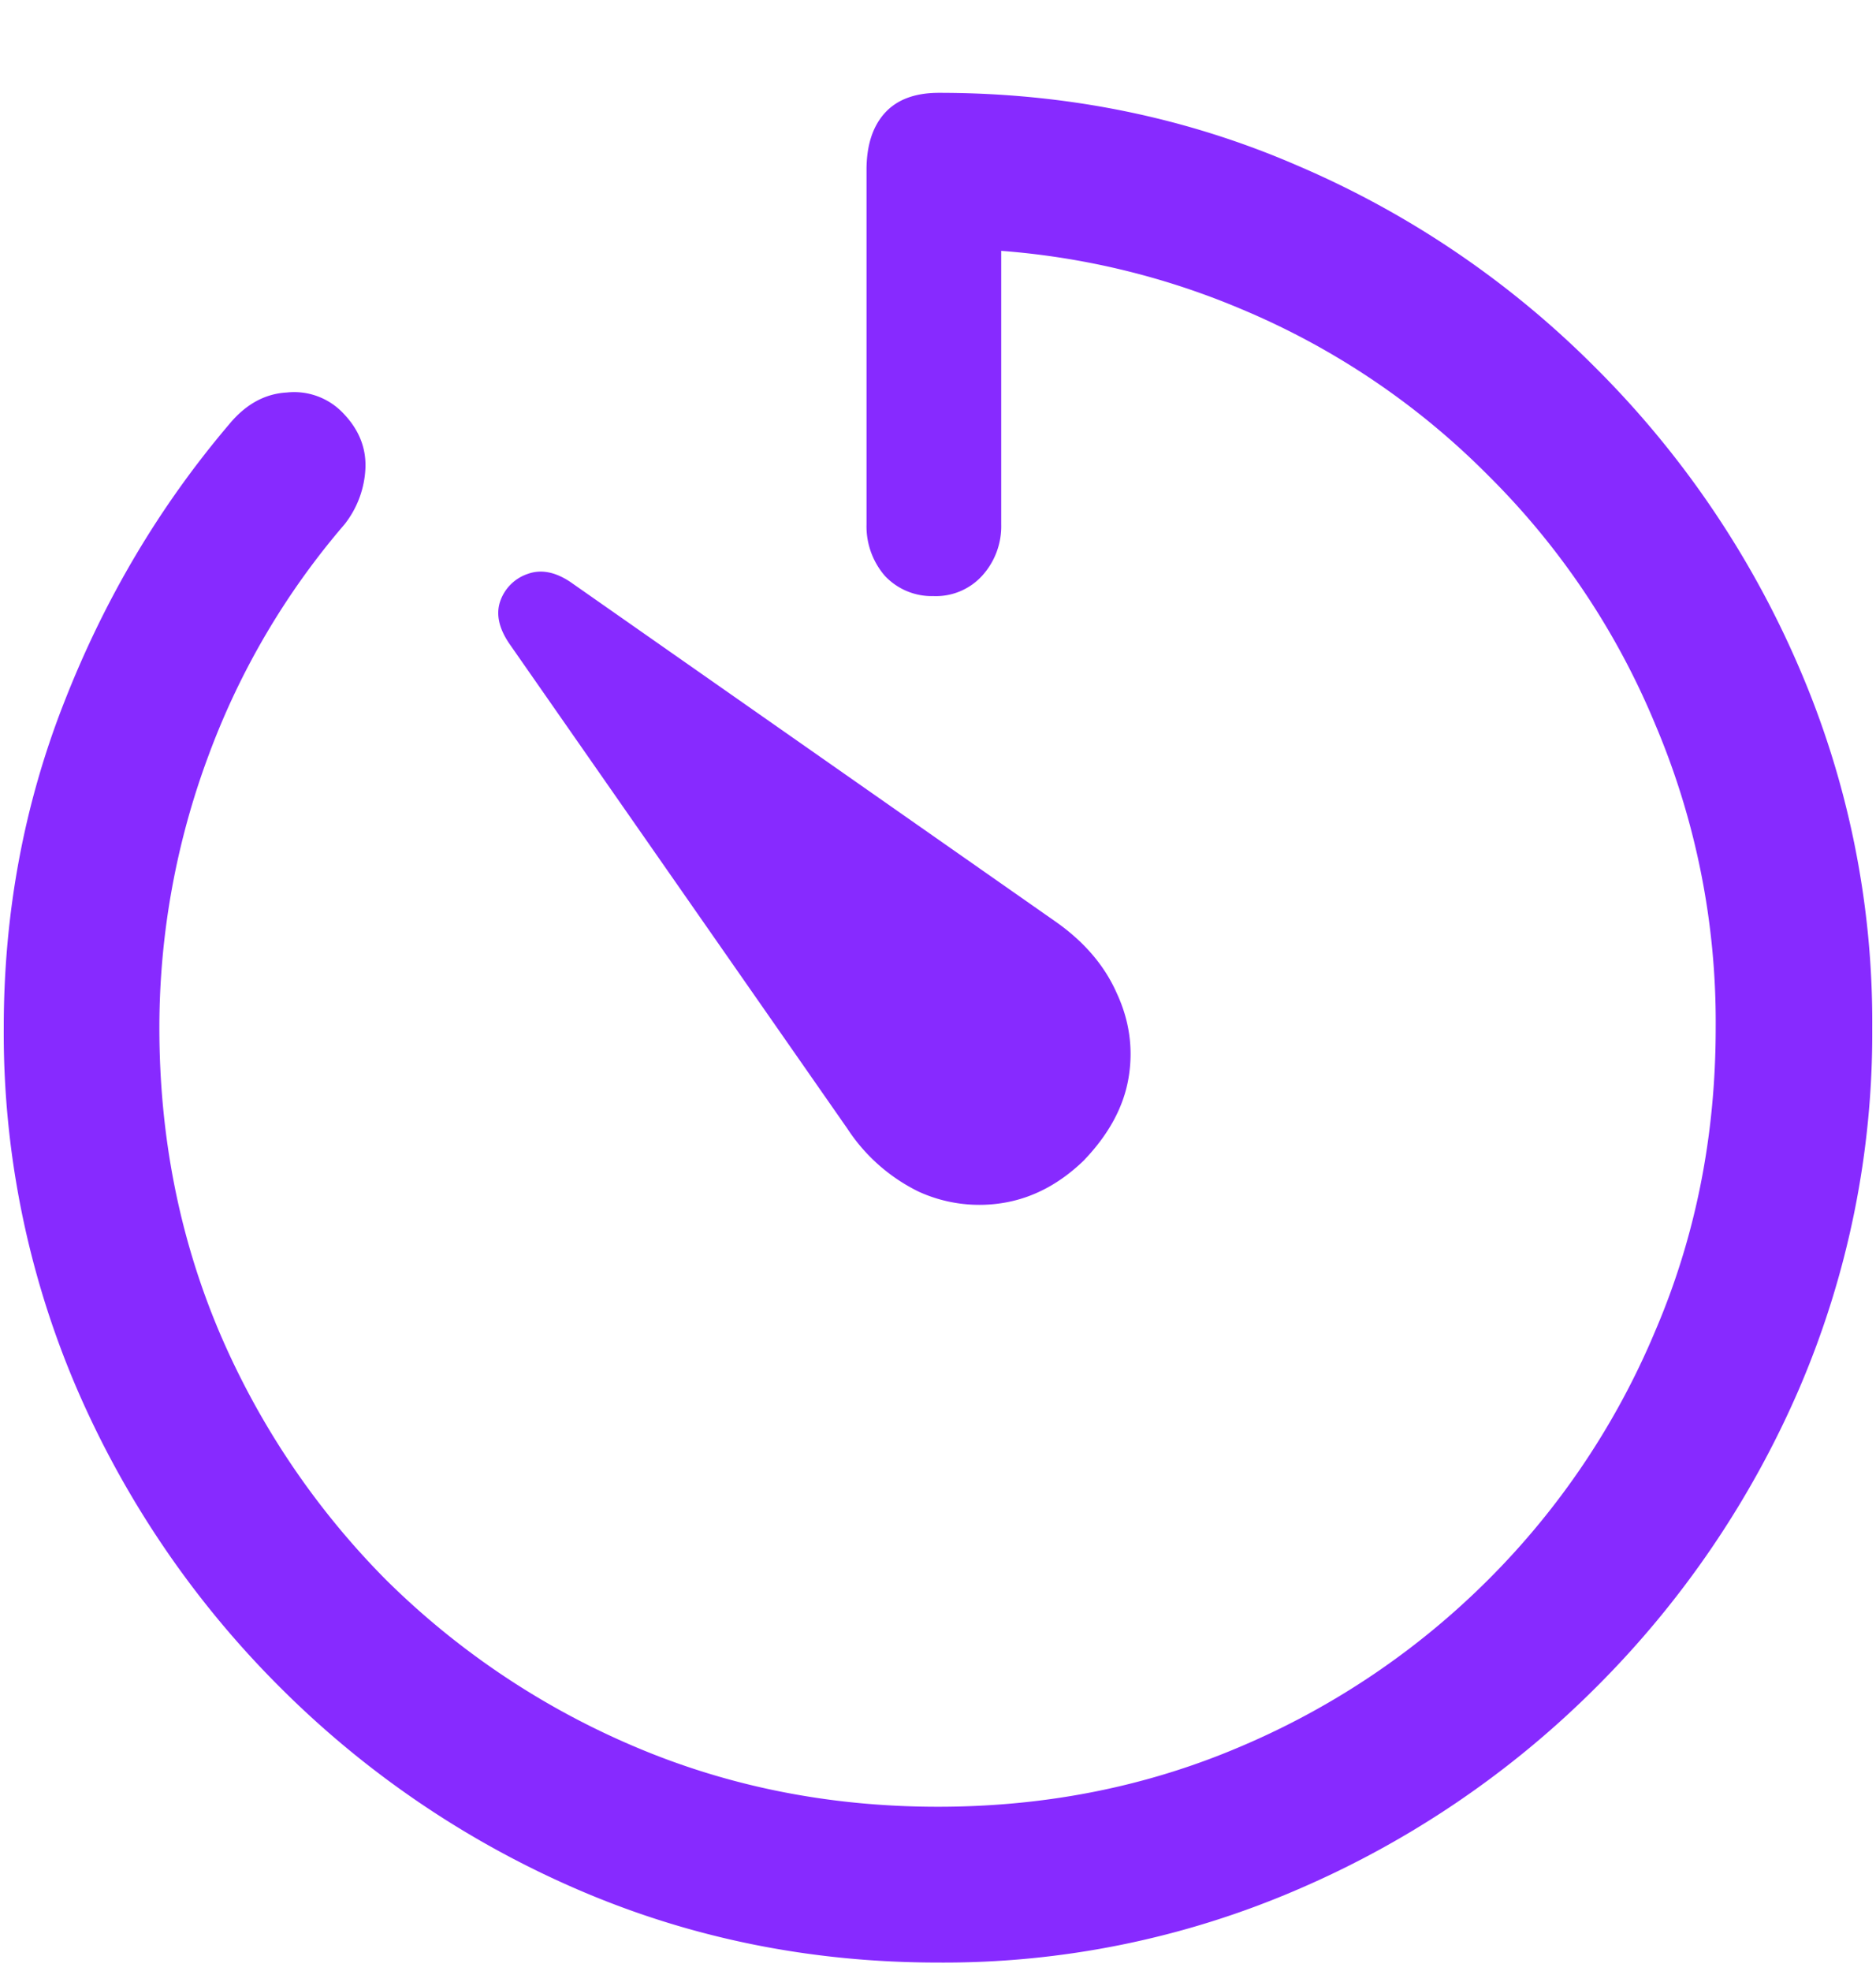 <svg width="20" height="21" fill="none" xmlns="http://www.w3.org/2000/svg"><path d="M10 20.91c-1.36 0-2.643-.26-3.848-.781a10.197 10.197 0 0 1-3.173-2.158A10.198 10.198 0 0 1 .82 14.797a9.59 9.59 0 0 1-.78-3.848c0-1.217.214-2.373.644-3.466.43-1.1 1.015-2.087 1.757-2.96.176-.214.381-.328.616-.341a.72.72 0 0 1 .605.224c.163.17.241.362.234.577a1.038 1.038 0 0 1-.224.605 8.047 8.047 0 0 0-1.445 2.451 8.301 8.301 0 0 0-.528 2.91c0 1.153.212 2.23.635 3.233a8.45 8.45 0 0 0 1.777 2.646 8.449 8.449 0 0 0 2.647 1.778c1.009.43 2.09.644 3.242.644 1.152 0 2.23-.215 3.232-.644a8.332 8.332 0 0 0 2.637-1.778 8.233 8.233 0 0 0 1.777-2.646c.43-1.003.645-2.08.645-3.233a8.11 8.11 0 0 0-.645-3.232A8.094 8.094 0 0 0 15.87 5.07a8.122 8.122 0 0 0-2.637-1.777A8.143 8.143 0 0 0 9.99 2.65l.684-.86v3.799a.782.782 0 0 1-.205.547.666.666 0 0 1-.518.215.685.685 0 0 1-.517-.215.805.805 0 0 1-.196-.547v-3.78c0-.253.062-.452.186-.595.13-.15.325-.225.586-.225 1.36 0 2.64.26 3.838.782a10.05 10.05 0 0 1 3.173 2.158 10.173 10.173 0 0 1 2.159 3.183 9.52 9.52 0 0 1 .78 3.838 9.59 9.59 0 0 1-.78 3.848 10.197 10.197 0 0 1-2.159 3.174 10.166 10.166 0 0 1-3.183 2.158 9.52 9.52 0 0 1-3.838.78Zm1.563-8.554c-.26.254-.547.406-.86.459a1.56 1.56 0 0 1-.908-.118 1.91 1.91 0 0 1-.762-.673L5.43 6.858c-.111-.163-.144-.313-.098-.45a.468.468 0 0 1 .293-.293c.143-.052.296-.022.459.088l5.166 3.614c.306.214.524.468.654.761.137.293.18.596.127.909-.052.305-.208.595-.469.869Z" fill="#872AFF"/></svg>